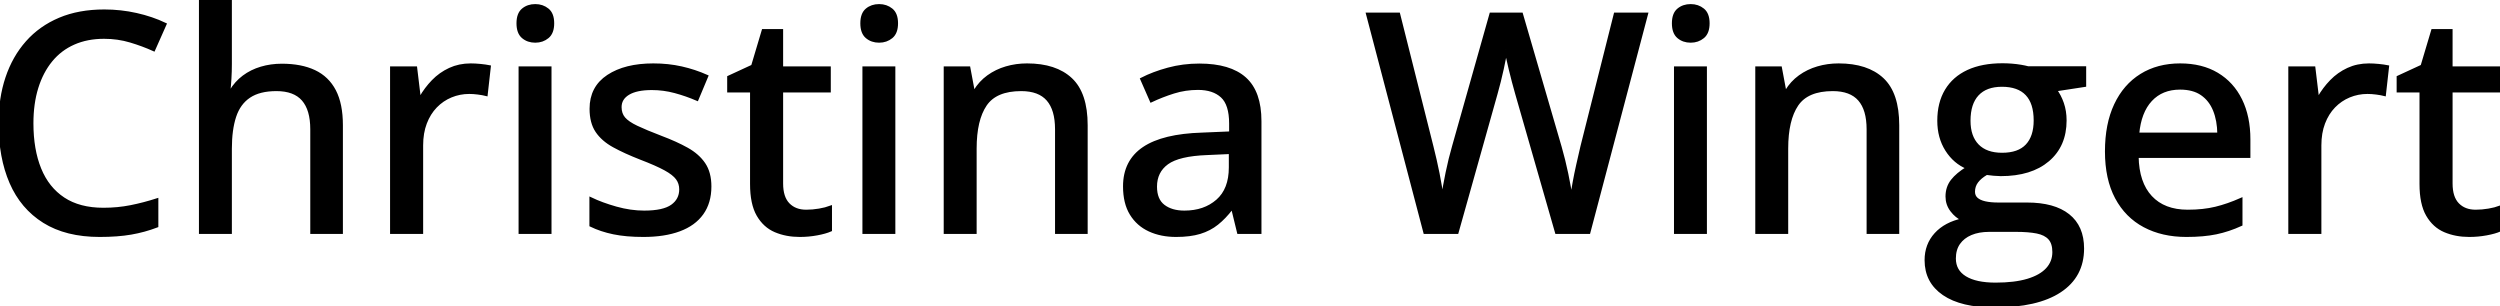 <svg width="816.895" height="100.001" viewBox="0 0 816.895 100.001" xmlns="http://www.w3.org/2000/svg"><g id="svgGroup" stroke-linecap="round" fill-rule="evenodd" font-size="9pt" stroke="#000" stroke-width="0.25mm" fill="#000" style="stroke:#000;stroke-width:0.25mm;fill:#000"><path d="M 527.784 4.59 L 538.038 4.59 L 519.19 75.977 L 508.594 75.977 L 495.557 30.566 Q 495.02 28.76 494.483 26.66 Q 493.946 24.561 493.433 22.485 Q 492.92 20.41 492.579 18.75 Q 492.237 17.09 492.09 16.211 Q 491.993 17.09 491.675 18.726 Q 491.358 20.361 490.918 22.412 Q 490.479 24.463 489.942 26.587 Q 489.405 28.711 488.868 30.615 L 476.123 75.977 L 465.577 75.977 L 446.827 4.59 L 457.032 4.59 L 467.92 47.9 Q 468.457 50.049 468.97 52.271 Q 469.483 54.492 469.922 56.714 Q 470.362 58.936 470.704 61.011 Q 471.045 63.086 471.338 64.941 Q 471.582 63.037 471.973 60.864 Q 472.364 58.691 472.828 56.445 Q 473.291 54.199 473.829 52.002 Q 474.366 49.805 474.952 47.803 L 487.159 4.59 L 497.168 4.59 L 509.815 48.047 Q 510.401 50.098 510.962 52.344 Q 511.524 54.59 511.988 56.836 Q 512.452 59.082 512.818 61.133 Q 513.184 63.184 513.477 64.941 Q 513.819 62.5 514.331 59.668 Q 514.844 56.836 515.528 53.809 Q 516.211 50.781 516.895 47.852 L 527.784 4.59 Z M 65.479 0 L 75.293 0 L 75.293 20.898 Q 75.293 23.389 75.147 25.781 Q 75 28.174 74.805 29.785 L 75.391 29.785 Q 77.1 26.953 79.615 25.073 Q 82.129 23.193 85.328 22.241 Q 88.526 21.289 92.09 21.289 Q 98.389 21.289 102.735 23.34 Q 107.08 25.391 109.327 29.712 Q 111.573 34.033 111.573 40.918 L 111.573 75.977 L 101.856 75.977 L 101.856 42.236 Q 101.856 35.791 99.024 32.544 Q 96.192 29.297 90.332 29.297 Q 84.766 29.297 81.446 31.519 Q 78.125 33.74 76.709 38.037 Q 75.293 42.334 75.293 48.584 L 75.293 75.977 L 65.479 75.977 L 65.479 0 Z M 662.647 22.119 L 681.202 22.119 L 681.202 27.93 L 671.631 29.395 Q 673.047 31.25 673.926 33.789 Q 674.805 36.328 674.805 39.355 Q 674.805 47.559 669.214 52.319 Q 663.623 57.08 653.76 57.08 Q 651.465 57.031 649.121 56.689 Q 647.022 57.91 645.948 59.351 Q 644.873 60.791 644.873 62.646 Q 644.873 64.063 645.826 64.941 Q 646.778 65.82 648.584 66.235 Q 650.391 66.65 652.979 66.65 L 662.354 66.65 Q 671.143 66.65 675.83 70.361 Q 680.518 74.072 680.518 81.201 Q 680.518 90.234 673.096 95.117 Q 665.674 100 651.709 100 Q 640.918 100 635.132 96.045 Q 629.346 92.09 629.346 85.01 Q 629.346 79.98 632.52 76.489 Q 635.694 72.998 641.407 71.777 Q 639.258 70.801 637.72 68.774 Q 636.182 66.748 636.182 64.209 Q 636.182 61.23 637.867 59.058 Q 639.551 56.885 642.92 54.834 Q 638.672 53.076 636.084 48.999 Q 633.496 44.922 633.496 39.453 Q 633.496 33.643 635.962 29.541 Q 638.428 25.439 643.067 23.291 Q 647.705 21.143 654.346 21.143 Q 655.811 21.143 657.373 21.265 Q 658.936 21.387 660.352 21.631 Q 661.768 21.875 662.647 22.119 Z M 51.27 65.283 L 51.27 73.877 Q 47.168 75.439 42.798 76.196 Q 38.428 76.953 32.569 76.953 Q 21.631 76.953 14.38 72.412 Q 7.129 67.871 3.565 59.644 Q 0 51.416 0 40.234 Q 0 32.129 2.246 25.415 Q 4.493 18.701 8.838 13.794 Q 13.184 8.887 19.507 6.226 Q 25.83 3.564 34.082 3.564 Q 39.454 3.564 44.556 4.712 Q 49.659 5.859 53.955 7.91 L 50.245 16.26 Q 46.68 14.648 42.603 13.428 Q 38.526 12.207 33.985 12.207 Q 28.467 12.207 24.097 14.136 Q 19.727 16.064 16.7 19.751 Q 13.672 23.438 12.061 28.613 Q 10.45 33.789 10.45 40.283 Q 10.45 48.926 13.013 55.225 Q 15.577 61.523 20.752 64.941 Q 25.928 68.359 33.789 68.359 Q 38.477 68.359 42.749 67.505 Q 47.022 66.65 51.27 65.283 Z M 354.932 40.918 L 354.932 75.977 L 345.215 75.977 L 345.215 42.236 Q 345.215 35.791 342.383 32.544 Q 339.551 29.297 333.692 29.297 Q 325.342 29.297 321.997 34.229 Q 318.653 39.16 318.653 48.535 L 318.653 75.977 L 308.838 75.977 L 308.838 22.168 L 316.602 22.168 L 318.018 29.736 L 318.555 29.736 Q 320.264 26.904 322.901 25 Q 325.538 23.096 328.785 22.144 Q 332.032 21.191 335.596 21.191 Q 344.922 21.191 349.927 25.879 Q 354.932 30.566 354.932 40.918 Z M 620.118 40.918 L 620.118 75.977 L 610.401 75.977 L 610.401 42.236 Q 610.401 35.791 607.569 32.544 Q 604.737 29.297 598.877 29.297 Q 590.528 29.297 587.183 34.229 Q 583.838 39.16 583.838 48.535 L 583.838 75.977 L 574.024 75.977 L 574.024 22.168 L 581.788 22.168 L 583.204 29.736 L 583.741 29.736 Q 585.45 26.904 588.086 25 Q 590.723 23.096 593.97 22.144 Q 597.217 21.191 600.782 21.191 Q 610.108 21.191 615.113 25.879 Q 620.118 30.566 620.118 40.918 Z M 193.067 73.633 L 193.067 64.941 Q 196.631 66.65 201.319 67.969 Q 206.006 69.287 210.498 69.287 Q 216.797 69.287 219.605 67.285 Q 222.413 65.283 222.413 61.865 Q 222.413 59.863 221.289 58.325 Q 220.166 56.787 217.359 55.249 Q 214.551 53.711 209.327 51.709 Q 204.2 49.707 200.562 47.705 Q 196.924 45.703 195.02 42.871 Q 193.116 40.039 193.116 35.547 Q 193.116 28.564 198.706 24.878 Q 204.297 21.191 213.477 21.191 Q 218.36 21.191 222.681 22.168 Q 227.002 23.145 230.957 24.902 L 227.784 32.471 Q 224.268 30.957 220.557 29.956 Q 216.846 28.955 212.989 28.955 Q 207.959 28.955 205.298 30.566 Q 202.637 32.178 202.637 35.01 Q 202.637 37.207 203.882 38.672 Q 205.127 40.137 208.057 41.528 Q 210.987 42.92 215.967 44.824 Q 220.899 46.68 224.488 48.682 Q 228.077 50.684 230.03 53.564 Q 231.983 56.445 231.983 60.938 Q 231.983 66.162 229.419 69.751 Q 226.856 73.34 221.973 75.146 Q 217.09 76.953 210.254 76.953 Q 204.59 76.953 200.489 76.099 Q 196.387 75.244 193.067 73.633 Z M 411.719 39.6 L 411.719 75.977 L 404.688 75.977 L 402.784 68.164 L 402.393 68.164 Q 400.147 71.094 397.705 73.047 Q 395.264 75 392.066 75.977 Q 388.868 76.953 384.278 76.953 Q 379.395 76.953 375.586 75.195 Q 371.778 73.438 369.605 69.897 Q 367.432 66.357 367.432 60.889 Q 367.432 52.686 373.731 48.438 Q 380.03 44.189 392.823 43.799 L 402.1 43.408 L 402.1 40.381 Q 402.1 34.082 399.292 31.494 Q 396.485 28.906 391.455 28.906 Q 387.305 28.906 383.496 30.103 Q 379.688 31.299 376.172 32.959 L 373.047 25.83 Q 376.856 23.877 381.714 22.559 Q 386.573 21.24 391.895 21.24 Q 401.856 21.24 406.788 25.659 Q 411.719 30.078 411.719 39.6 Z M 734.864 45.557 L 734.864 51.123 L 698.34 51.123 Q 698.487 59.766 702.784 64.38 Q 707.08 68.994 714.844 68.994 Q 719.971 68.994 723.975 68.018 Q 727.979 67.041 732.276 65.137 L 732.276 73.389 Q 728.223 75.244 724.146 76.099 Q 720.069 76.953 714.405 76.953 Q 706.592 76.953 700.708 73.828 Q 694.825 70.703 691.553 64.575 Q 688.282 58.447 688.282 49.463 Q 688.282 40.576 691.26 34.253 Q 694.239 27.93 699.659 24.561 Q 705.079 21.191 712.403 21.191 Q 719.434 21.191 724.463 24.194 Q 729.493 27.197 732.178 32.666 Q 734.864 38.135 734.864 45.557 Z M 271.387 67.676 L 271.387 75.195 Q 269.727 75.928 266.968 76.44 Q 264.209 76.953 261.329 76.953 Q 256.934 76.953 253.37 75.439 Q 249.805 73.926 247.681 70.264 Q 245.557 66.602 245.557 60.107 L 245.557 29.736 L 238.086 29.736 L 238.086 25.195 L 245.899 21.582 L 249.366 9.961 L 255.42 9.961 L 255.42 22.168 L 270.996 22.168 L 270.996 29.736 L 255.42 29.736 L 255.42 59.961 Q 255.42 64.502 257.593 66.748 Q 259.766 68.994 263.428 68.994 Q 265.528 68.994 267.676 68.628 Q 269.825 68.262 271.387 67.676 Z M 816.895 67.676 L 816.895 75.195 Q 815.235 75.928 812.476 76.44 Q 809.717 76.953 806.836 76.953 Q 802.442 76.953 798.877 75.439 Q 795.313 73.926 793.189 70.264 Q 791.065 66.602 791.065 60.107 L 791.065 29.736 L 783.594 29.736 L 783.594 25.195 L 791.407 21.582 L 794.873 9.961 L 800.928 9.961 L 800.928 22.168 L 816.504 22.168 L 816.504 29.736 L 800.928 29.736 L 800.928 59.961 Q 800.928 64.502 803.101 66.748 Q 805.274 68.994 808.936 68.994 Q 811.036 68.994 813.184 68.628 Q 815.332 68.262 816.895 67.676 Z M 159.913 21.777 L 158.887 30.908 Q 157.715 30.615 156.177 30.42 Q 154.639 30.225 153.321 30.225 Q 150.196 30.225 147.364 31.396 Q 144.532 32.568 142.383 34.79 Q 140.235 37.012 139.014 40.21 Q 137.793 43.408 137.793 47.51 L 137.793 75.977 L 127.93 75.977 L 127.93 22.168 L 135.84 22.168 L 137.012 31.885 L 137.452 31.885 Q 139.112 28.955 141.48 26.514 Q 143.848 24.072 146.949 22.632 Q 150.049 21.191 153.809 21.191 Q 155.274 21.191 156.983 21.362 Q 158.692 21.533 159.913 21.777 Z M 780.176 21.777 L 779.151 30.908 Q 777.979 30.615 776.441 30.42 Q 774.903 30.225 773.584 30.225 Q 770.459 30.225 767.627 31.396 Q 764.795 32.568 762.647 34.79 Q 760.498 37.012 759.278 40.21 Q 758.057 43.408 758.057 47.51 L 758.057 75.977 L 748.194 75.977 L 748.194 22.168 L 756.104 22.168 L 757.276 31.885 L 757.715 31.885 Q 759.375 28.955 761.744 26.514 Q 764.112 24.072 767.212 22.632 Q 770.313 21.191 774.073 21.191 Q 775.538 21.191 777.246 21.362 Q 778.955 21.533 780.176 21.777 Z M 169.922 22.168 L 179.737 22.168 L 179.737 75.977 L 169.922 75.977 L 169.922 22.168 Z M 282.276 22.168 L 292.09 22.168 L 292.09 75.977 L 282.276 75.977 L 282.276 22.168 Z M 547.461 22.168 L 557.276 22.168 L 557.276 75.977 L 547.461 75.977 L 547.461 22.168 Z M 658.838 75.293 L 649.952 75.293 Q 646.534 75.293 643.995 76.367 Q 641.455 77.441 640.039 79.468 Q 638.623 81.494 638.623 84.473 Q 638.623 88.525 642.115 90.674 Q 645.606 92.822 652.051 92.822 Q 658.35 92.822 662.574 91.553 Q 666.797 90.283 668.946 87.939 Q 671.094 85.596 671.094 82.373 Q 671.094 79.443 669.703 77.905 Q 668.311 76.367 665.577 75.83 Q 662.842 75.293 658.838 75.293 Z M 402.002 54.688 L 402.002 49.854 L 394.483 50.195 Q 385.157 50.537 381.372 53.296 Q 377.588 56.055 377.588 60.986 Q 377.588 65.283 380.176 67.285 Q 382.764 69.287 387.012 69.287 Q 393.555 69.287 397.779 65.601 Q 402.002 61.914 402.002 54.688 Z M 698.536 43.799 L 725 43.799 Q 724.952 39.355 723.584 35.986 Q 722.217 32.617 719.458 30.713 Q 716.7 28.809 712.354 28.809 Q 706.397 28.809 702.784 32.69 Q 699.17 36.572 698.536 43.799 Z M 654.2 50.391 Q 659.62 50.391 662.305 47.534 Q 664.991 44.678 664.991 39.355 Q 664.991 33.643 662.256 30.762 Q 659.522 27.881 654.151 27.881 Q 648.926 27.881 646.167 30.835 Q 643.409 33.789 643.409 39.453 Q 643.409 44.678 646.192 47.534 Q 648.975 50.391 654.2 50.391 Z M 174.903 1.807 Q 177.246 1.807 178.931 3.174 Q 180.616 4.541 180.616 7.617 Q 180.616 10.693 178.931 12.085 Q 177.246 13.477 174.903 13.477 Q 172.51 13.477 170.874 12.085 Q 169.239 10.693 169.239 7.617 Q 169.239 4.541 170.874 3.174 Q 172.51 1.807 174.903 1.807 Z M 287.256 1.807 Q 289.6 1.807 291.285 3.174 Q 292.969 4.541 292.969 7.617 Q 292.969 10.693 291.285 12.085 Q 289.6 13.477 287.256 13.477 Q 284.864 13.477 283.228 12.085 Q 281.592 10.693 281.592 7.617 Q 281.592 4.541 283.228 3.174 Q 284.864 1.807 287.256 1.807 Z M 552.442 1.807 Q 554.786 1.807 556.47 3.174 Q 558.155 4.541 558.155 7.617 Q 558.155 10.693 556.47 12.085 Q 554.786 13.477 552.442 13.477 Q 550.049 13.477 548.413 12.085 Q 546.778 10.693 546.778 7.617 Q 546.778 4.541 548.413 3.174 Q 550.049 1.807 552.442 1.807 Z" vector-effect="non-scaling-stroke"/></g></svg>